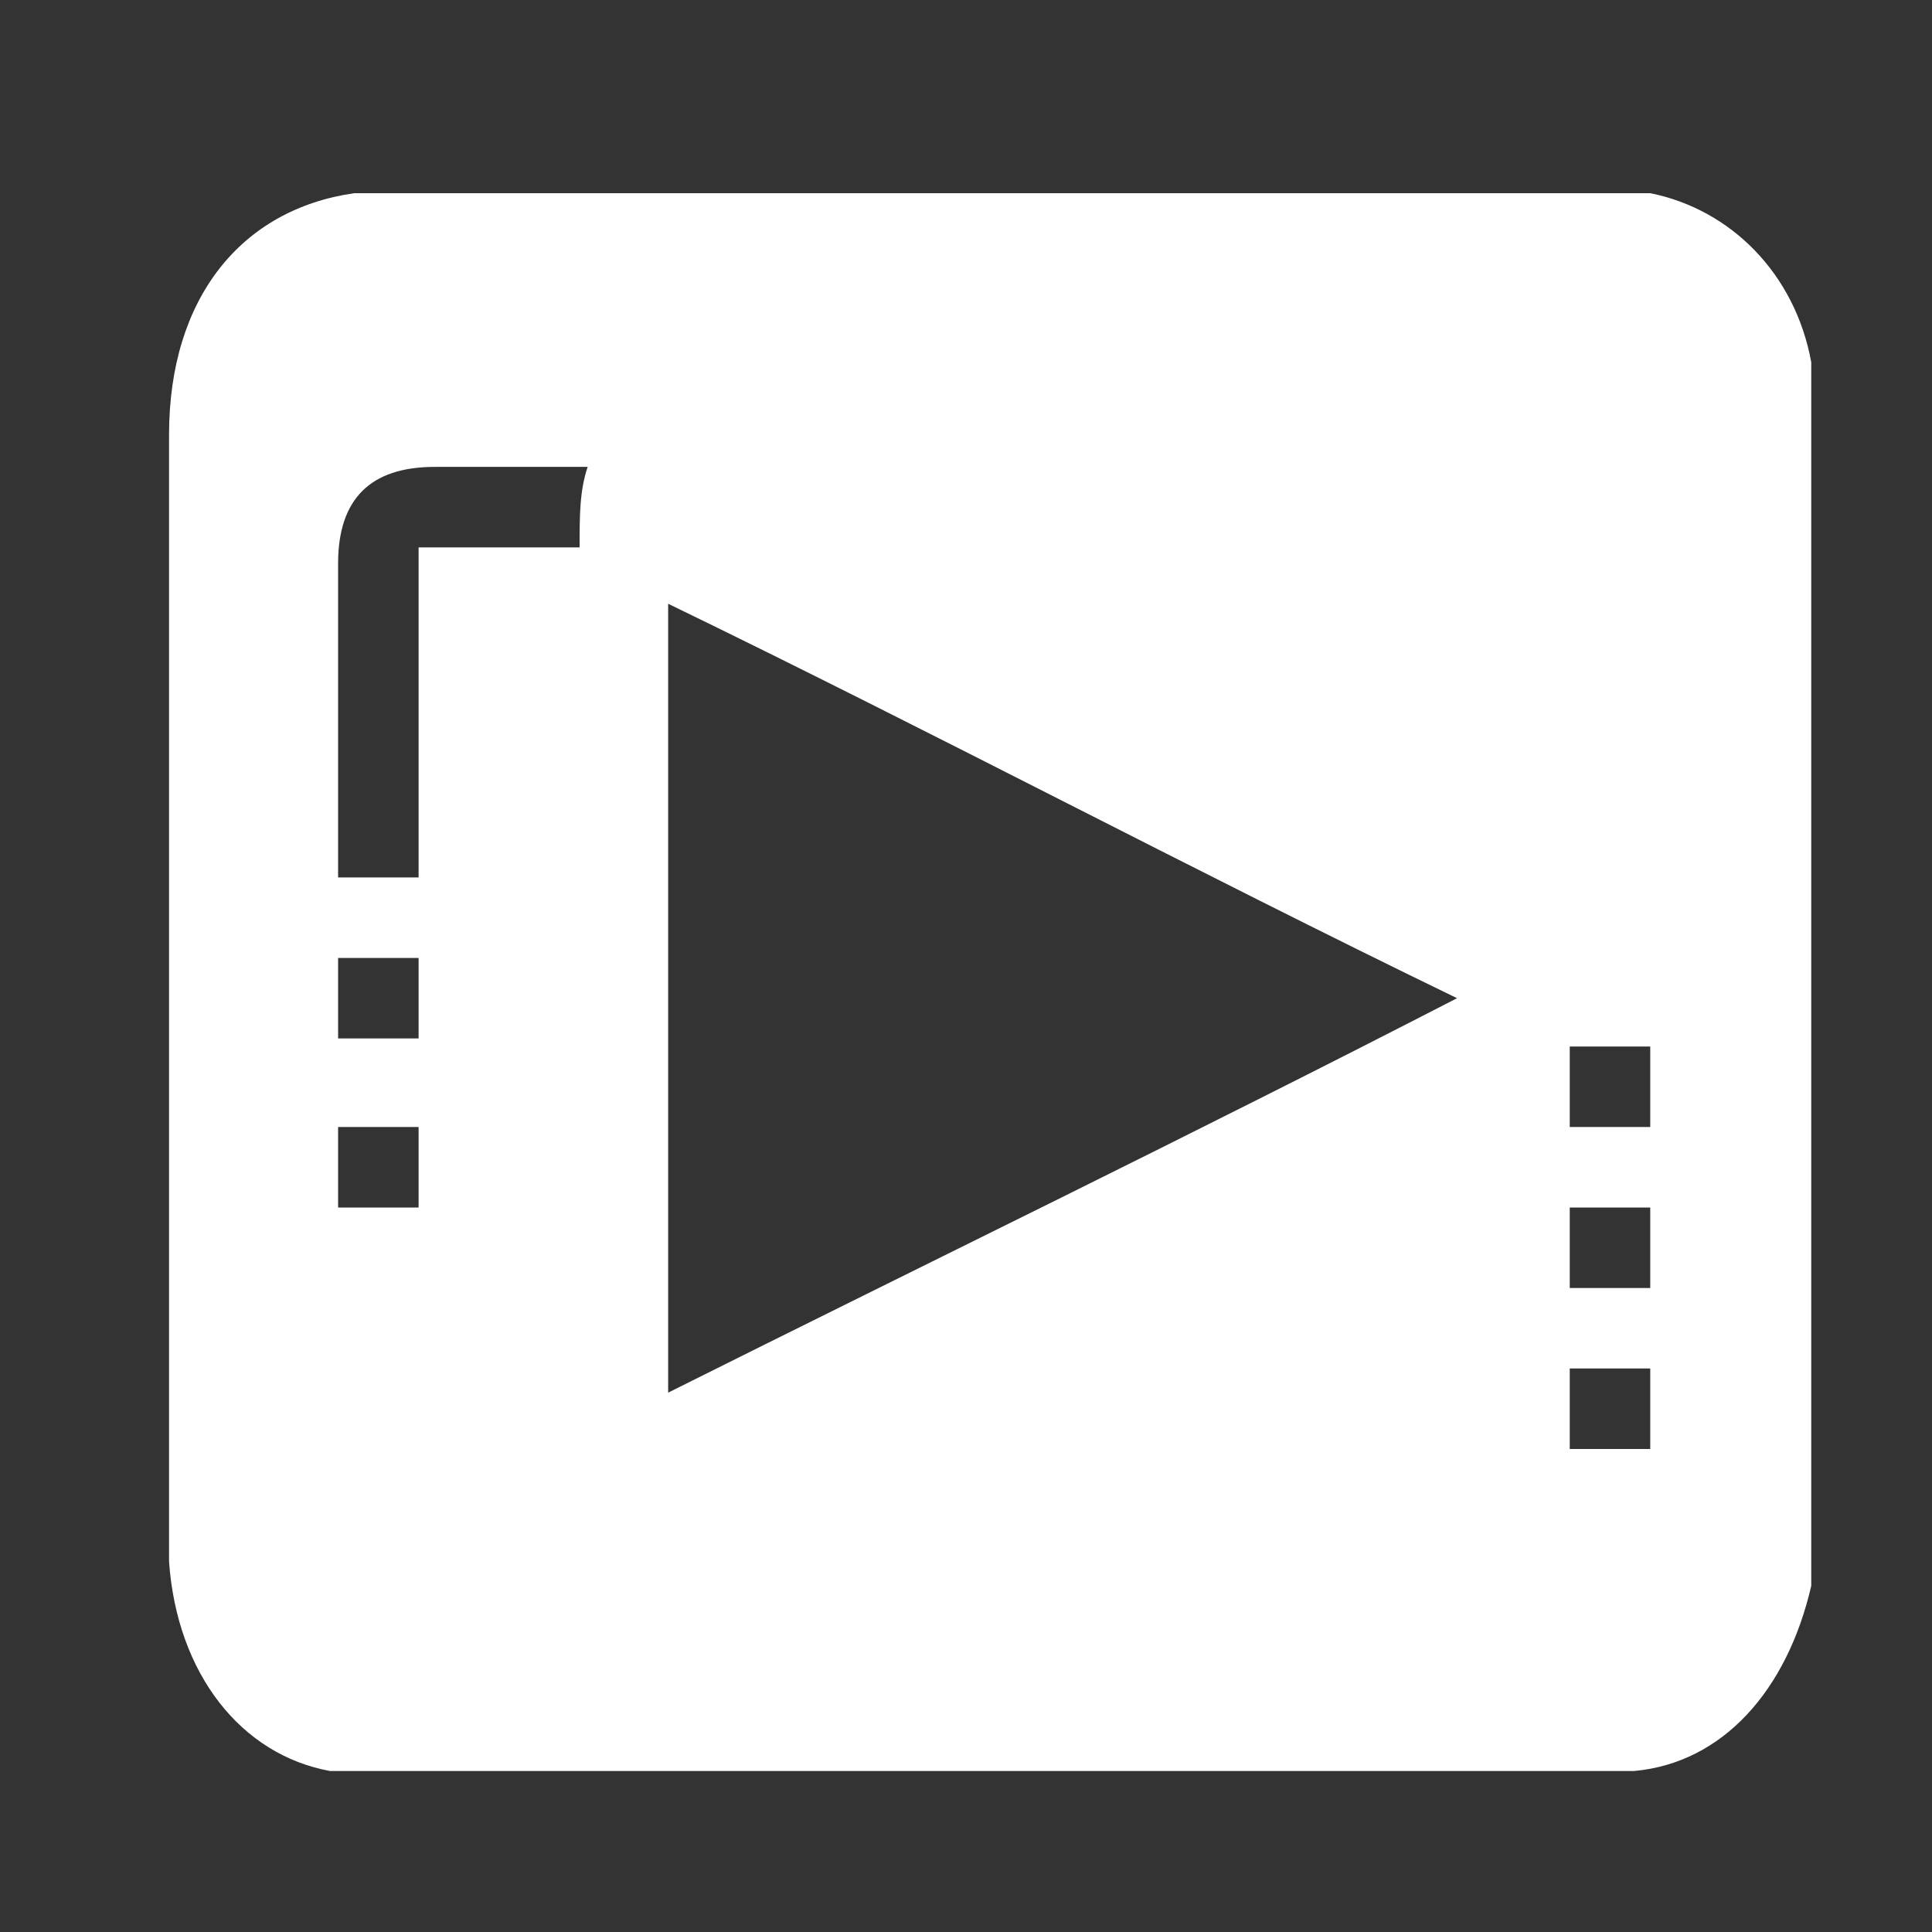 <?xml version="1.0" encoding="utf-8"?>
<!-- Generator: Adobe Illustrator 25.2.3, SVG Export Plug-In . SVG Version: 6.00 Build 0)  -->
<svg version="1.1" id="Layer_1" xmlns="http://www.w3.org/2000/svg" xmlns:xlink="http://www.w3.org/1999/xlink" x="0px" y="0px"
	 width="24px" height="24px" viewBox="0 0 24 24" style="enable-background:new 0 0 24 24;" xml:space="preserve">
<rect x="0" y="0" width="24" height="24" fill="#333333" stroke="none"/>
<style type="text/css">
	.st0{fill:#FFFFFF;}
</style>
<path class="st0" d="M20.5,2.4h-0.1h-16C3,2.6,2.1,3.7,2.1,5.4c0,0.5,0,0.9,0,1.4l0,0v12.6c0.1,1.4,0.9,2.4,2,2.6c0.1,0,0.1,0,0.2,0
	h16c1.1-0.1,1.9-1,2.2-2.3V4.5C22.3,3.4,21.5,2.6,20.5,2.4z M19.5,13c0.3,0,0.6,0,1,0c0,0.3,0,0.6,0,1c-0.3,0-0.6,0-1,0
	C19.5,13.6,19.5,13.3,19.5,13z M5.2,15c-0.3,0-0.6,0-1,0c0-0.3,0-0.6,0-1c0.3,0,0.6,0,1,0C5.2,14.3,5.2,14.6,5.2,15z M5.2,12.9
	c-0.3,0-0.6,0-1,0c0-0.3,0-0.6,0-1c0.3,0,0.6,0,1,0C5.2,12.3,5.2,12.6,5.2,12.9z M7.2,6.8c-0.7,0-1.3,0-2,0c0,1.4,0,2.7,0,4.1
	c-0.3,0-0.7,0-1,0c0-0.1,0-0.2,0-0.3c0-1.2,0-2.4,0-3.6c0-0.8,0.4-1.2,1.2-1.2c0.6,0,1.2,0,1.9,0C7.2,6.1,7.2,6.4,7.2,6.8z
	 M8.3,17.3c0-3.3,0-6.5,0-9.8c3.3,1.6,6.5,3.3,9.8,4.9C14.8,14.1,11.5,15.7,8.3,17.3z M19.5,15c0.3,0,0.7,0,1,0c0,0.3,0,0.6,0,1
	c-0.3,0-0.6,0-1,0C19.5,15.7,19.5,15.3,19.5,15z M20.5,18c-0.3,0-0.6,0-1,0c0-0.3,0-0.6,0-1c0.3,0,0.6,0,1,0
	C20.5,17.4,20.5,17.7,20.5,18z"/>
</svg>
